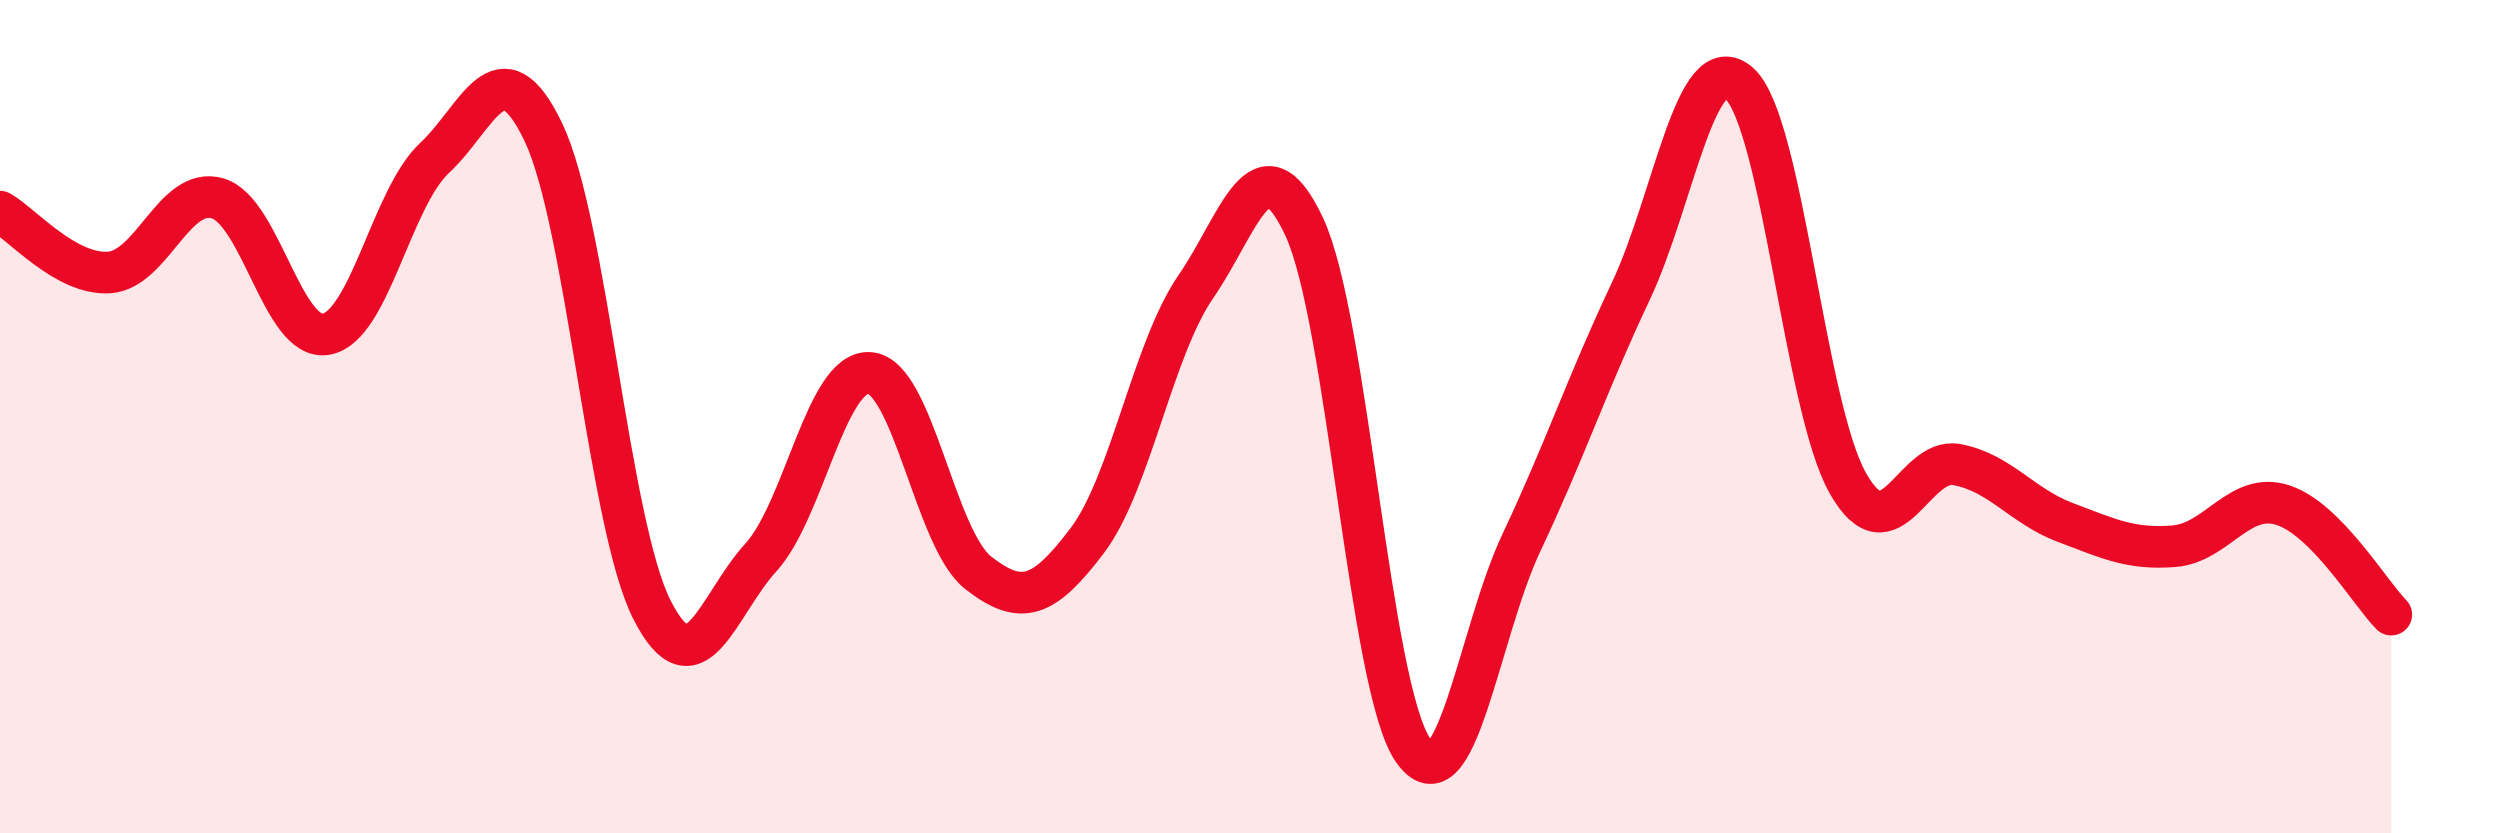 
    <svg width="60" height="20" viewBox="0 0 60 20" xmlns="http://www.w3.org/2000/svg">
      <path
        d="M 0,5.08 C 0.52,5.37 1.57,6.6 2.61,6.54 C 3.65,6.48 4.18,4.46 5.22,4.76 C 6.26,5.06 6.79,8.21 7.83,8.02 C 8.87,7.83 9.39,4.76 10.43,3.79 C 11.47,2.82 12,1 13.04,3.17 C 14.08,5.34 14.61,12.6 15.65,14.64 C 16.69,16.68 17.22,14.52 18.26,13.38 C 19.3,12.24 19.83,8.88 20.87,8.95 C 21.91,9.02 22.44,12.94 23.48,13.75 C 24.52,14.56 25.05,14.35 26.09,12.98 C 27.13,11.61 27.66,8.39 28.7,6.88 C 29.74,5.37 30.26,3.22 31.3,5.44 C 32.34,7.66 32.87,16.49 33.91,18 C 34.95,19.51 35.48,15.21 36.52,13.01 C 37.56,10.81 38.09,9.21 39.13,7.01 C 40.17,4.81 40.7,1.08 41.74,2 C 42.78,2.92 43.31,9.77 44.35,11.6 C 45.39,13.43 45.92,10.96 46.96,11.15 C 48,11.34 48.53,12.15 49.57,12.54 C 50.61,12.93 51.13,13.19 52.17,13.11 C 53.21,13.03 53.74,11.79 54.78,12.12 C 55.82,12.45 56.87,14.22 57.39,14.75L57.39 20L0 20Z"
        fill="#EB0A25"
        opacity="0.1"
        stroke-linecap="round"
        stroke-linejoin="round"
      />
      <path
        d="M 0,5.08 C 0.52,5.37 1.57,6.6 2.61,6.54 C 3.65,6.48 4.18,4.46 5.22,4.76 C 6.26,5.06 6.79,8.21 7.83,8.02 C 8.87,7.83 9.39,4.76 10.43,3.79 C 11.47,2.82 12,1 13.04,3.17 C 14.08,5.34 14.61,12.6 15.65,14.64 C 16.69,16.68 17.22,14.52 18.26,13.38 C 19.3,12.24 19.83,8.88 20.87,8.95 C 21.91,9.02 22.44,12.94 23.48,13.75 C 24.52,14.56 25.05,14.35 26.09,12.98 C 27.13,11.61 27.66,8.39 28.7,6.88 C 29.74,5.37 30.26,3.22 31.3,5.44 C 32.34,7.66 32.87,16.49 33.91,18 C 34.95,19.51 35.48,15.21 36.52,13.01 C 37.56,10.81 38.09,9.21 39.13,7.01 C 40.17,4.81 40.7,1.08 41.74,2 C 42.78,2.92 43.31,9.77 44.35,11.6 C 45.39,13.43 45.92,10.96 46.96,11.15 C 48,11.34 48.53,12.15 49.57,12.54 C 50.61,12.93 51.13,13.19 52.17,13.11 C 53.21,13.03 53.74,11.79 54.78,12.12 C 55.82,12.45 56.87,14.22 57.39,14.75"
        stroke="#EB0A25"
        stroke-width="1"
        fill="none"
        stroke-linecap="round"
        stroke-linejoin="round"
      />
    </svg>
  